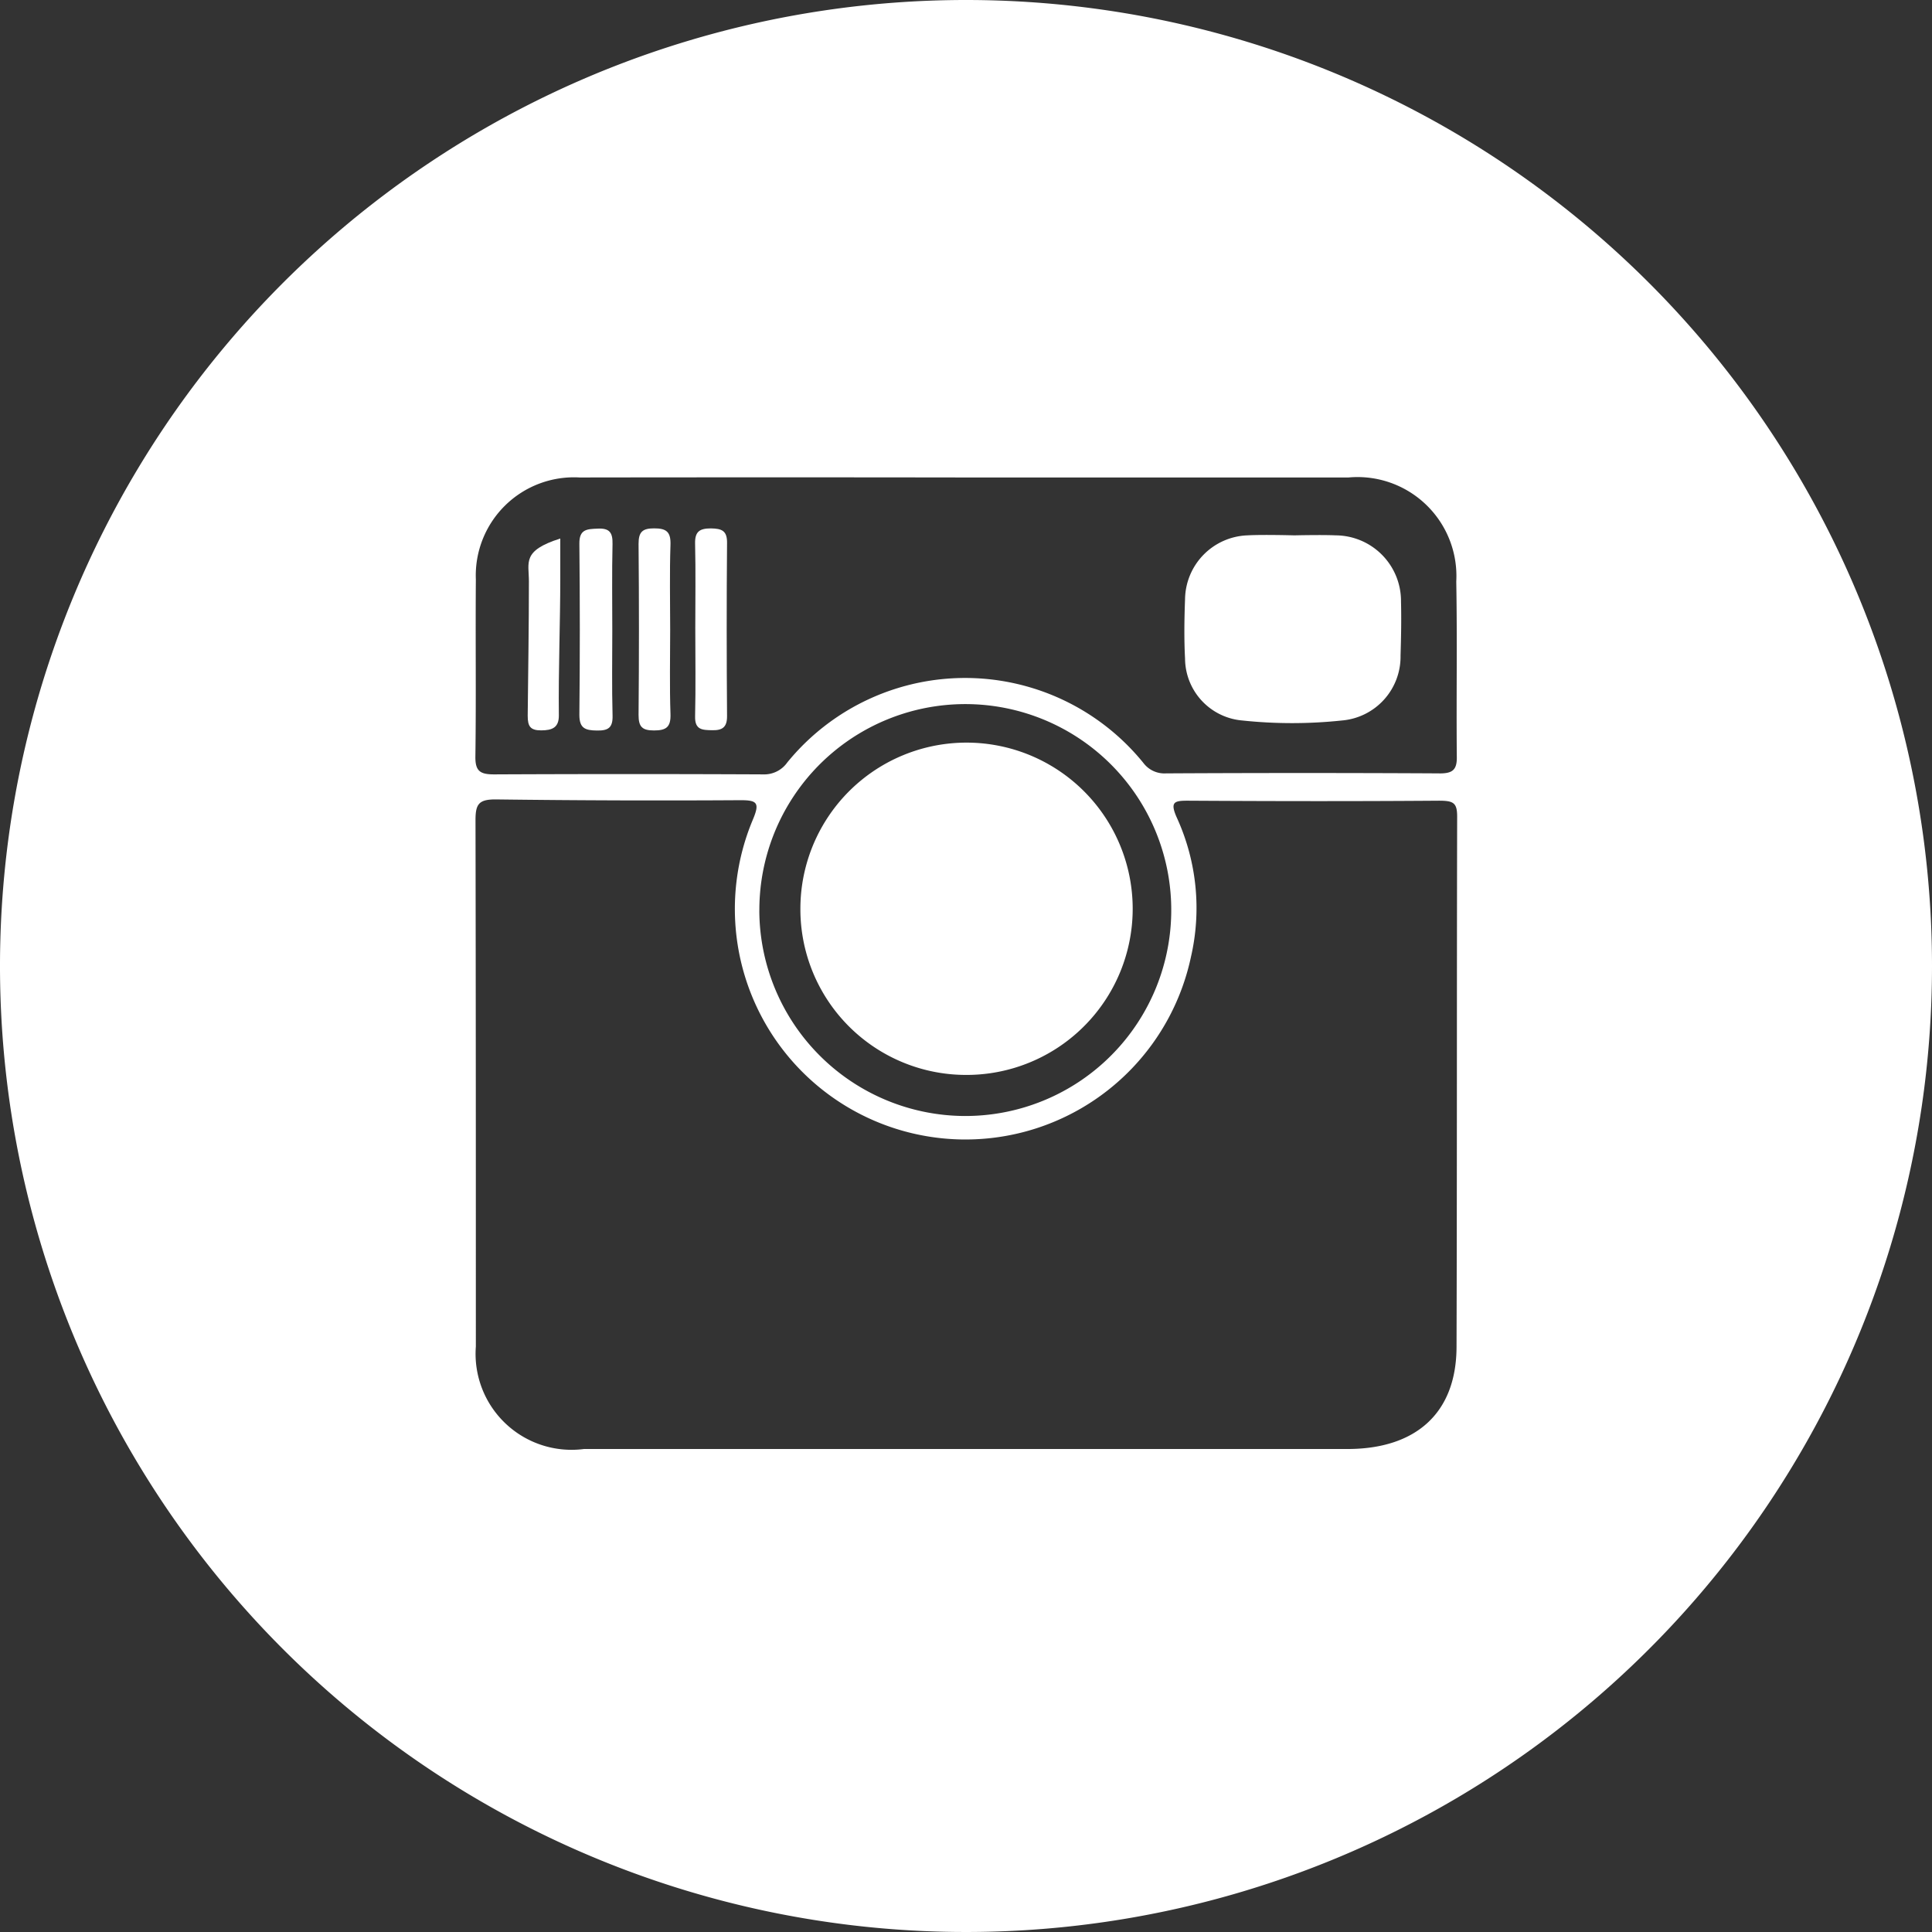 <svg id="Camada_1" data-name="Camada 1" xmlns="http://www.w3.org/2000/svg" viewBox="0 0 50 50">
  <rect x="0" y="0" width="50" height="50" fill="#333333" stroke="none"/>
  <defs>
    <style>
      .cls-1 {
        fill: #fff;
        fill-rule: evenodd;
      }
    </style>
  </defs>
  <title>886cf892-a0ba-46eb-83e2-c4c815779145</title>
  <g>
    <path class="cls-1" d="M15.852,14.081c.007-.3-.078-.417-.39-.4-.278.011-.472.019-.468.39q.023,2.215,0,4.43c0,.354.157.4.453.405s.415-.072.406-.39c-.02-.73-.007-1.46-.007-2.19C15.846,15.574,15.835,14.827,15.852,14.081Z"/>
    <path class="cls-1" d="M13.688,15.05c0,1.157-.019,2.314-.031,3.471,0,.272.062.382.35.381s.459-.074.456-.389c-.013-1.19.037-2.38.037-3.57V13.937C13.5,14.254,13.69,14.555,13.688,15.05Z"/>
    <path class="cls-1" d="M16.926,13.674c-.3,0-.4.093-.4.4q.02,2.215,0,4.43c0,.306.093.4.4.4.319,0,.437-.089.426-.424-.025-.73-.008-1.46-.008-2.19s-.017-1.461.008-2.19C17.363,13.762,17.245,13.673,16.926,13.674Z"/>
    <path class="cls-1" d="M18.4,13.675c-.292,0-.418.079-.411.392.017.729.005,1.458.005,2.187,0,.763.013,1.525-.005,2.288-.008.35.189.351.444.356s.385-.071.383-.365c-.011-1.492-.013-2.984,0-4.475C18.822,13.732,18.679,13.68,18.4,13.675Z"/>
    <path class="cls-1" d="M34.569,13.855c-.364-.017-1.069,0-1.069,0v0s-.822-.023-1.218,0a1.676,1.676,0,0,0-1.613,1.65c-.019.513-.027,1.028,0,1.541a1.619,1.619,0,0,0,1.481,1.6,12.211,12.211,0,0,0,2.579,0,1.657,1.657,0,0,0,1.517-1.679c.014-.464.024-.928.012-1.393A1.7,1.7,0,0,0,34.569,13.855Z"/>
    <path class="cls-1" d="M25,0A25,25,0,1,0,50,25,25,25,0,0,0,25,0ZM37.695,34.862c-.006,1.735-1.08,2.638-2.822,2.638H15.115a2.484,2.484,0,0,1-2.8-2.651c0-4.562,0-9.063-.009-13.624,0-.418.085-.542.544-.536q3.159.04,6.32.02c.423,0,.495.069.319.491a5.967,5.967,0,1,0,11.333,3.563,5.624,5.624,0,0,0-.365-3.6c-.187-.418-.065-.443.31-.441,2.156.013,4.313.016,6.47,0,.378,0,.475.052.474.416C37.7,25.733,37.709,30.268,37.695,34.862Zm-18.043-11.3a5.33,5.33,0,1,1,5.321,5.32A5.338,5.338,0,0,1,19.651,23.563Zm17.594-3.547q-3.533-.019-7.068,0a.681.681,0,0,1-.588-.271,5.938,5.938,0,0,0-9.215-.012.729.729,0,0,1-.62.309q-3.484-.016-6.968,0c-.361,0-.49-.083-.484-.466.021-1.526,0-3.053.012-4.579A2.541,2.541,0,0,1,15,12.357q5-.007,10,0,4.952,0,9.9,0a2.56,2.56,0,0,1,2.788,2.693c.027,1.509,0,3.019.014,4.529C37.711,19.937,37.58,20.018,37.245,20.016Z"/>
    <path class="cls-1" d="M25,27.819a4.3,4.3,0,1,0-4.286-4.313A4.289,4.289,0,0,0,25,27.819Z"/>
  </g>
</svg>
